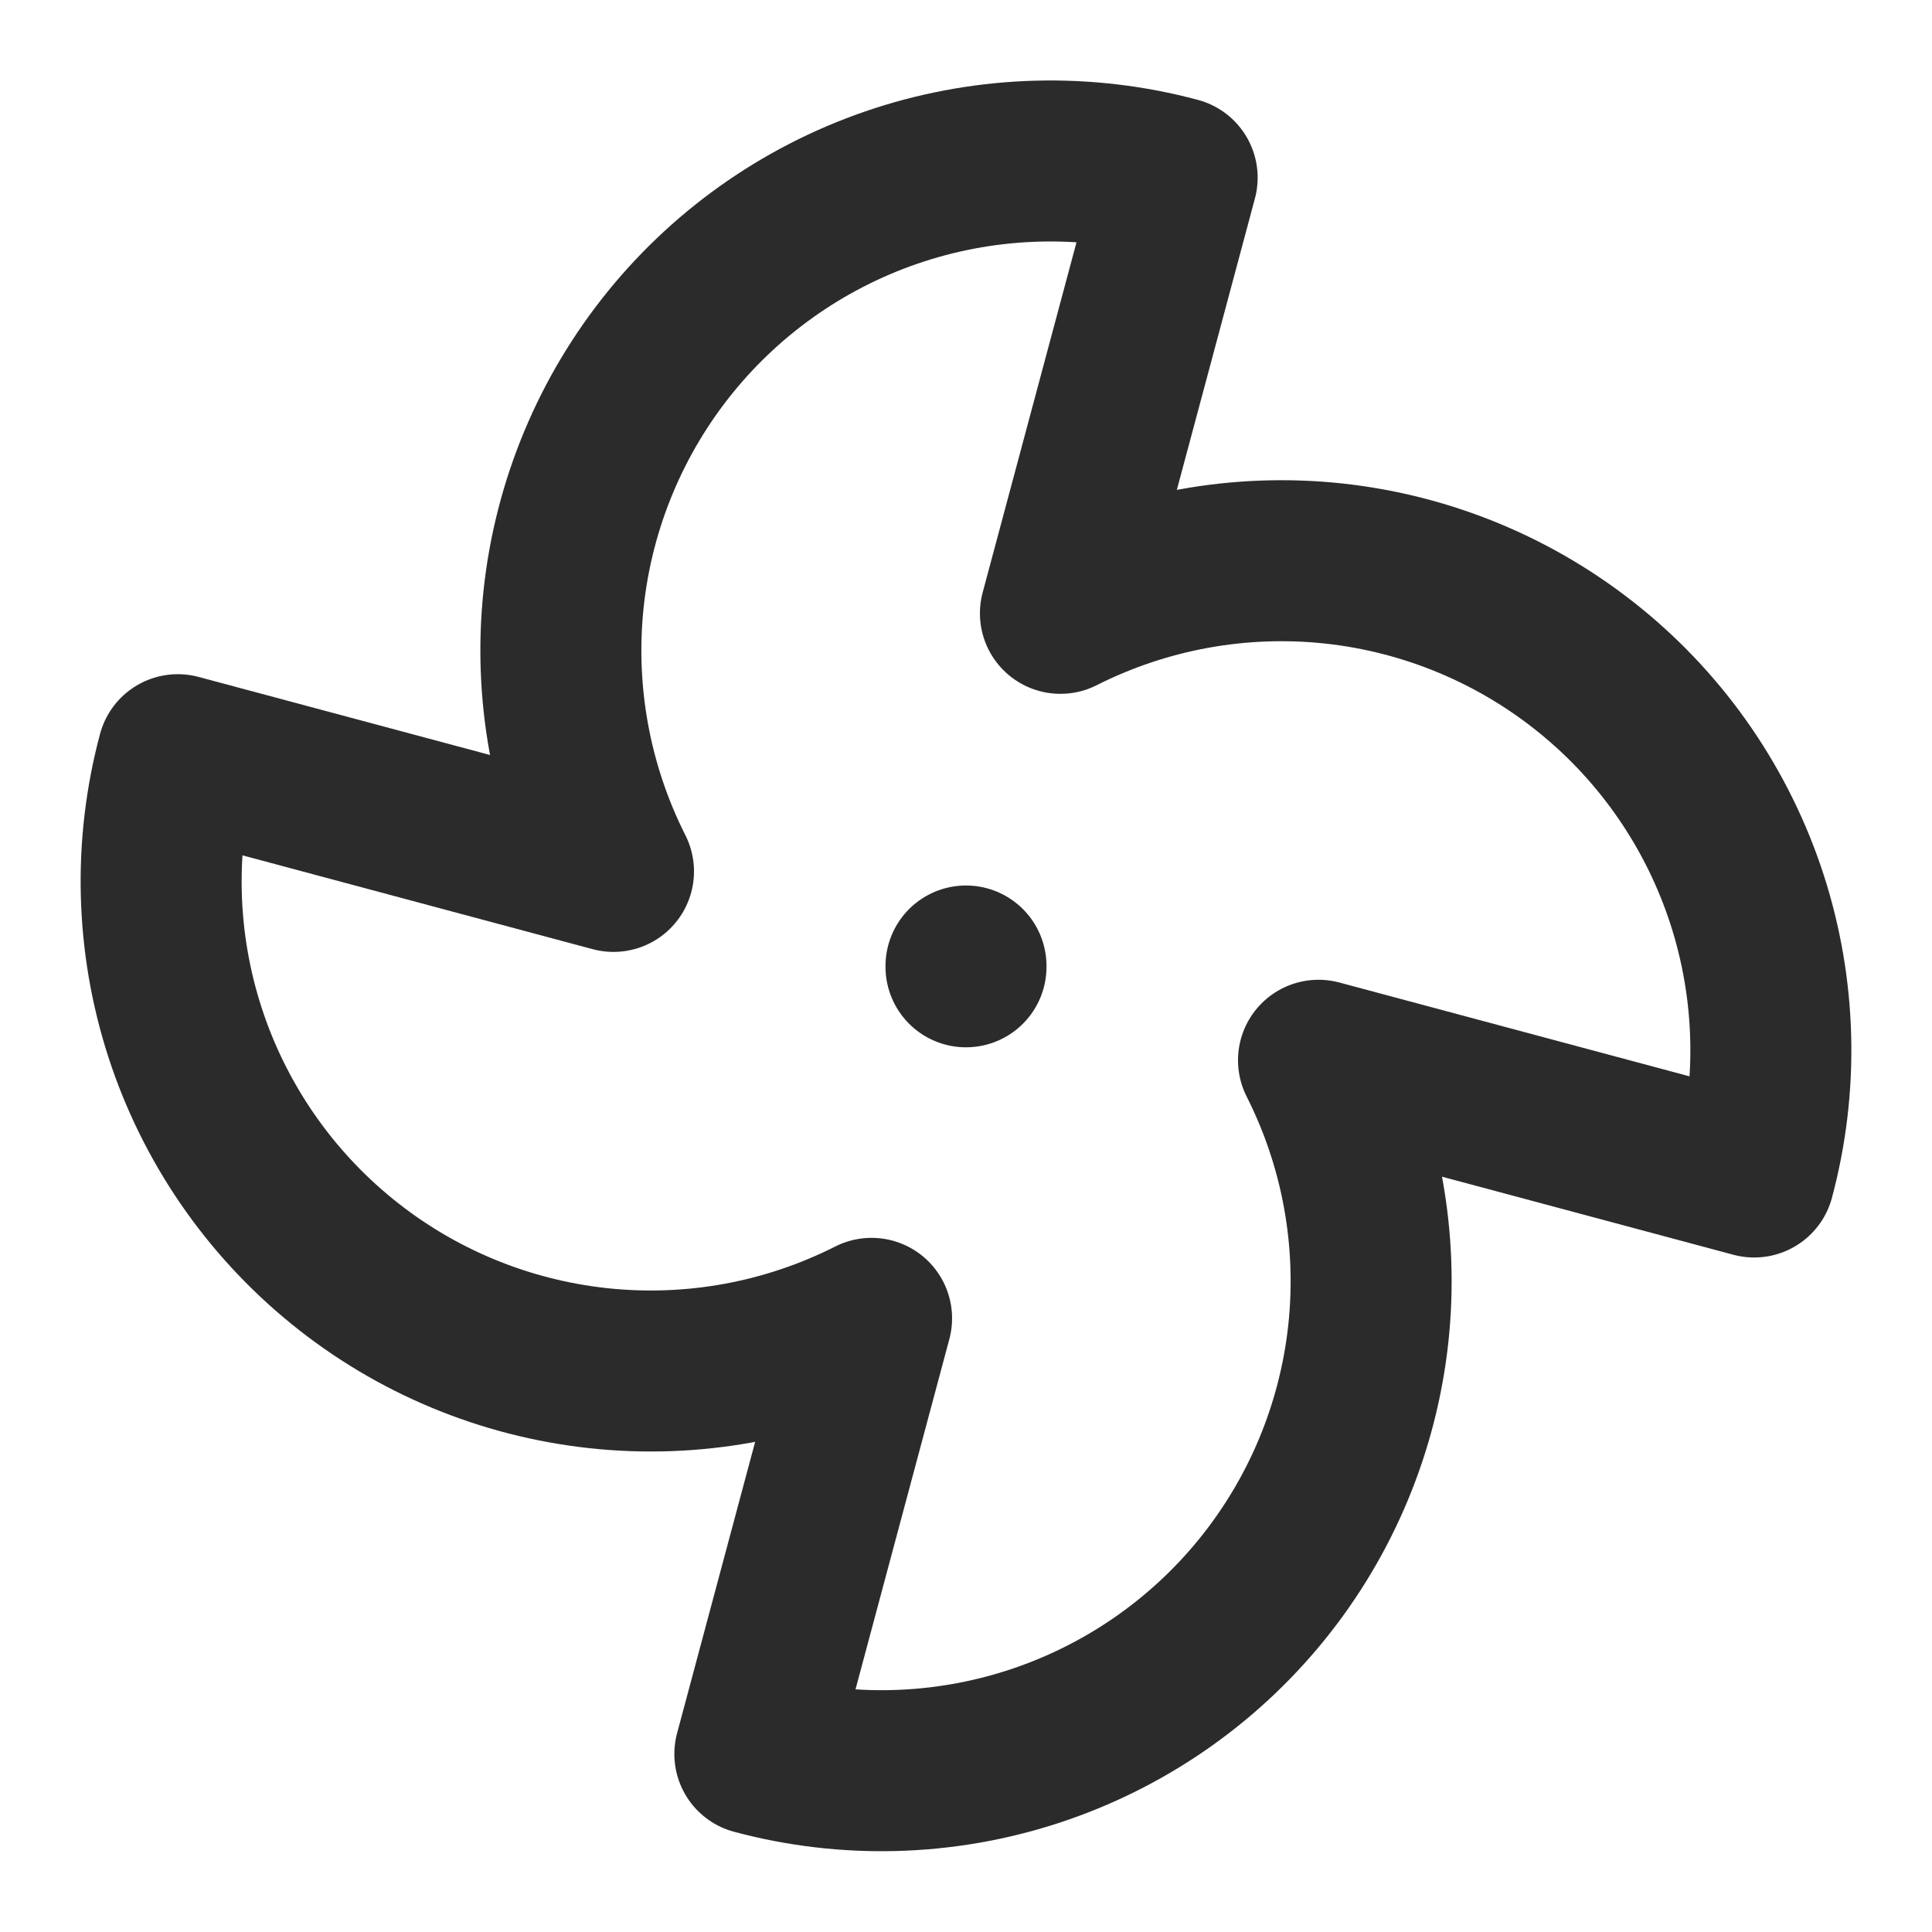 <svg width="24" height="24" viewBox="0 0 24 24" fill="none" xmlns="http://www.w3.org/2000/svg">
<path d="M10.827 16.377C9.779 16.907 8.601 17.122 7.433 16.996C6.266 16.87 5.16 16.41 4.249 15.669C3.338 14.929 2.66 13.941 2.298 12.824C1.936 11.707 1.905 10.509 2.209 9.375L7.621 10.825C7.092 9.777 6.877 8.599 7.002 7.431C7.128 6.264 7.589 5.158 8.329 4.247C9.069 3.336 10.058 2.658 11.174 2.296C12.291 1.934 13.489 1.903 14.623 2.207L13.173 7.619C14.221 7.09 15.4 6.875 16.567 7C17.734 7.126 18.84 7.587 19.751 8.327C20.663 9.067 21.34 10.056 21.702 11.172C22.064 12.289 22.095 13.487 21.791 14.621L16.379 13.171C16.909 14.219 17.123 15.398 16.998 16.565C16.872 17.732 16.412 18.838 15.671 19.75C14.931 20.661 13.943 21.338 12.826 21.7C11.709 22.062 10.511 22.093 9.377 21.789L10.827 16.377Z" stroke="#2B2B2B" stroke-width="2" stroke-linecap="round" stroke-linejoin="round"/>
<path d="M12 12V12.01" stroke="#2B2B2B" stroke-width="2" stroke-linecap="round" stroke-linejoin="round"/>
</svg>
